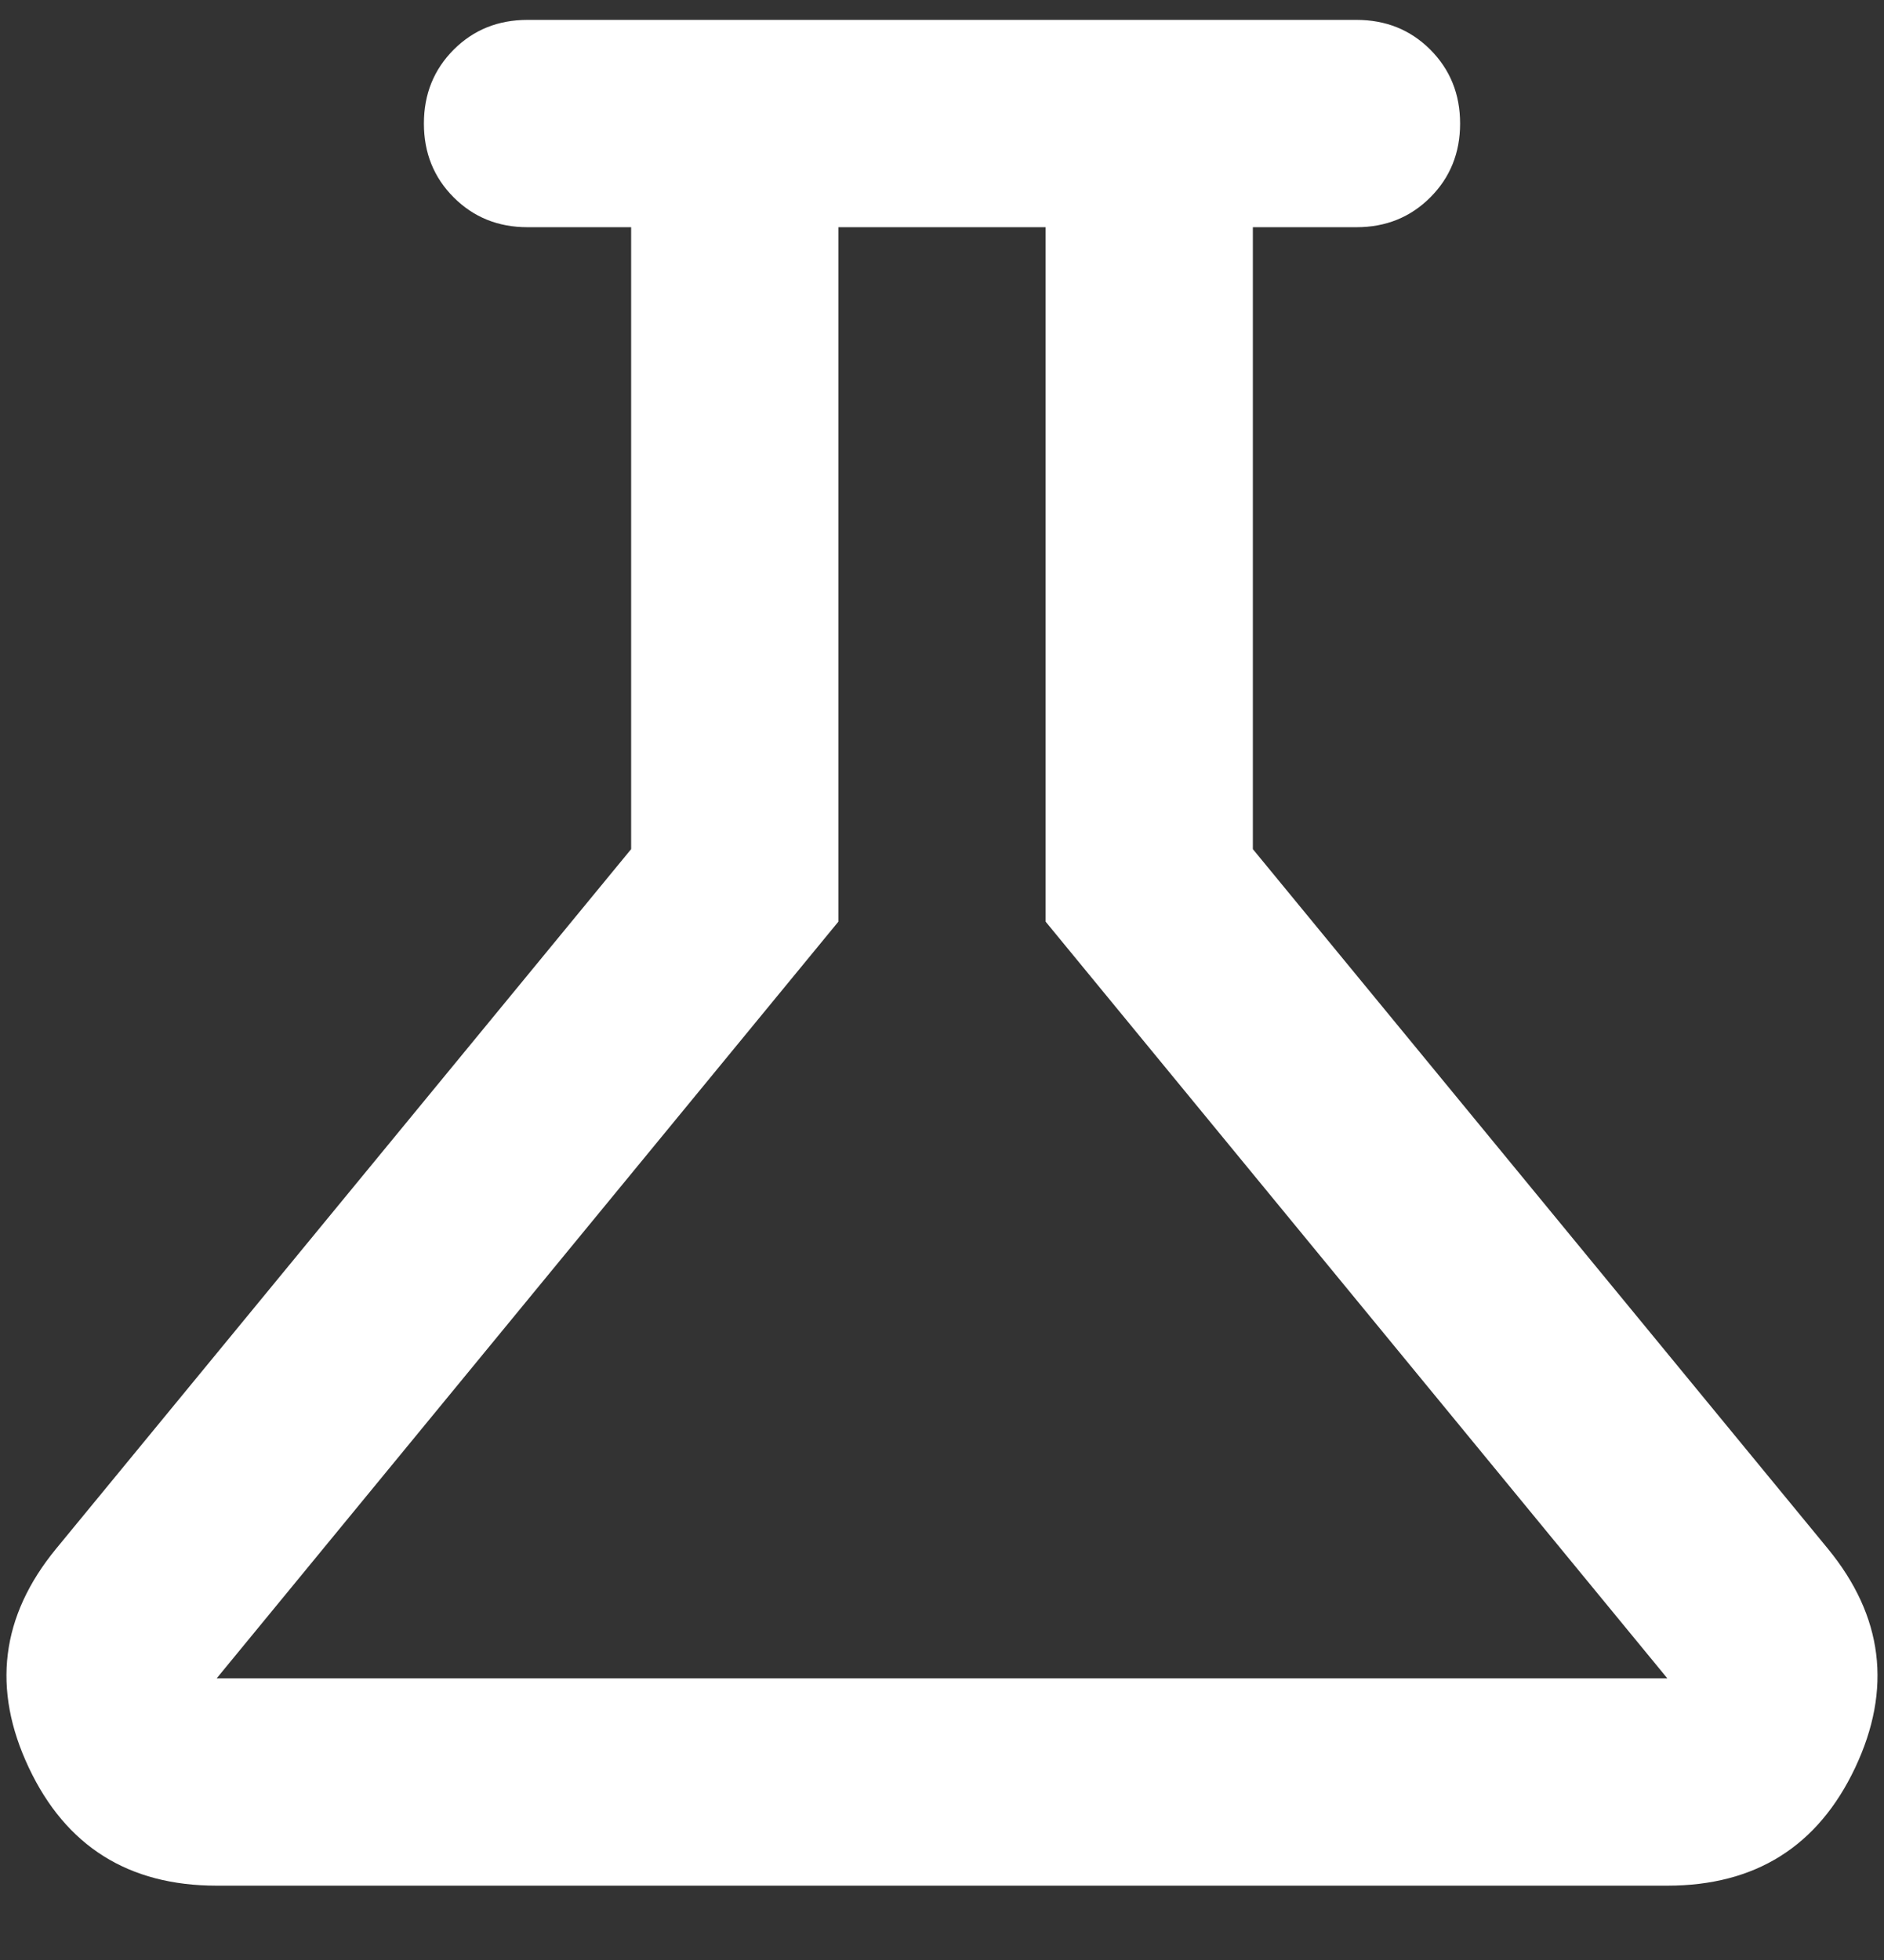<?xml version="1.0" encoding="UTF-8"?> <svg xmlns="http://www.w3.org/2000/svg" width="25" height="26" viewBox="0 0 25 26" fill="none"><rect x="0" y="0" width="25" height="26" fill="#333333" stroke="none"/><path d="M2.875 25.014C1.706 25.014 0.875 24.492 0.383 23.45C-0.11 22.407 0.01 21.439 0.744 20.545L8.375 11.264V3.014H7C6.61 3.014 6.284 2.882 6.02 2.618C5.757 2.355 5.625 2.028 5.625 1.639C5.625 1.249 5.757 0.923 6.02 0.659C6.284 0.395 6.61 0.264 7 0.264H18C18.39 0.264 18.716 0.395 18.98 0.659C19.243 0.923 19.375 1.249 19.375 1.639C19.375 2.028 19.243 2.355 18.98 2.618C18.716 2.882 18.39 3.014 18 3.014H16.625V11.264L24.256 20.545C24.989 21.439 25.11 22.407 24.617 23.45C24.124 24.492 23.294 25.014 22.125 25.014H2.875ZM2.875 22.264H22.125L13.875 12.226V3.014H11.125V12.226L2.875 22.264Z" fill="white"></path></svg> 